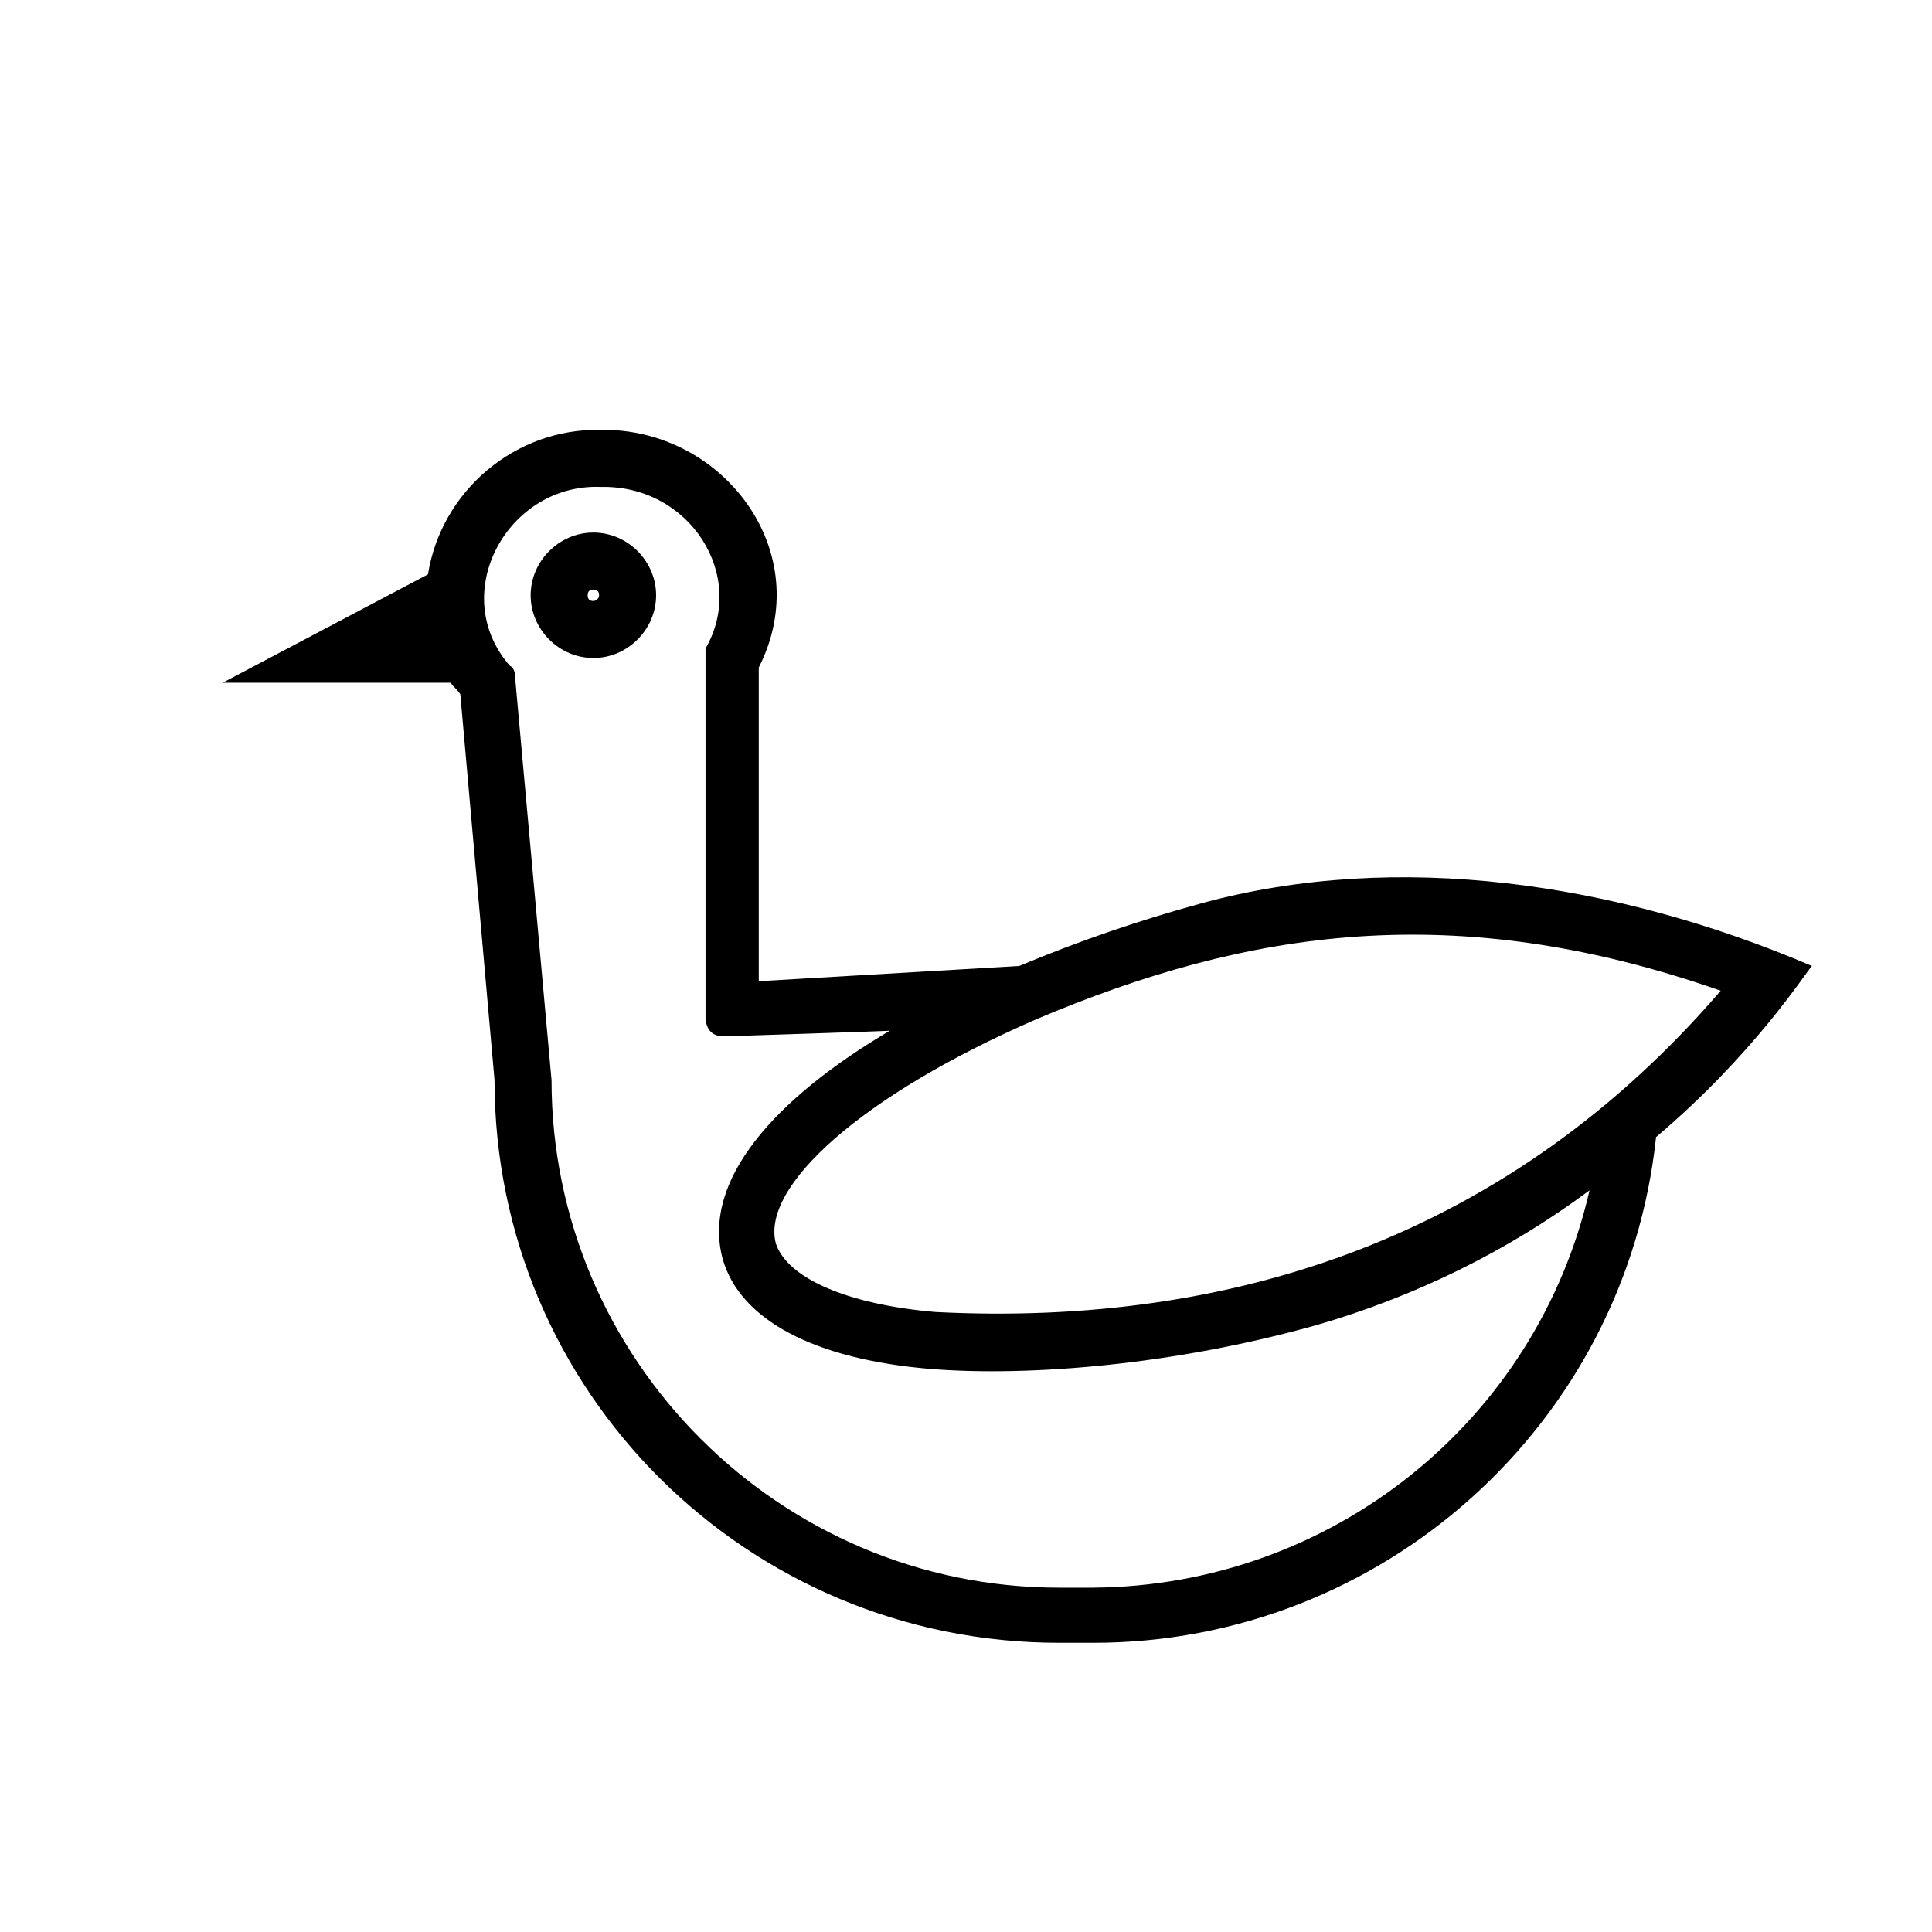 <?xml version="1.0" encoding="UTF-8"?>
<!-- Uploaded to: ICON Repo, www.iconrepo.com, Generator: ICON Repo Mixer Tools -->
<svg fill="#000000" width="800px" height="800px" version="1.1" viewBox="144 144 512 512" xmlns="http://www.w3.org/2000/svg">
 <g>
  <path d="m301.25 285.13c-9.07 0-16.625 7.559-16.625 16.625 0 9.07 7.559 16.625 16.625 16.625 9.07 0 16.625-7.559 16.625-16.625 0.004-9.066-7.555-16.625-16.625-16.625zm0 18.137c-1.008 0-1.512-0.504-1.512-1.512 0-1.008 0.504-1.512 1.512-1.512s1.512 0.504 1.512 1.512c0 1.008-1.008 1.512-1.512 1.512z"/>
  <path d="m462.47 383.37c-16.625 4.535-32.746 10.078-48.367 16.625l-69.023 4.031v-83.125c15.617-30.73-9.574-63.48-41.816-62.977-22.672-0.504-42.32 16.121-45.848 38.289l-54.41 28.719h60.457c0.504 1.008 1.512 1.512 2.519 3.023l9.07 102.27c0 82.625 67.008 149.13 149.63 149.13h9.07c76.574 0 141.06-57.938 149.12-134.02 26.199-22.168 39.801-43.832 41.312-45.344-51.895-22.164-109.83-30.73-161.72-16.625zm-28.719 181.38h-9.07c-74.059 0-134.52-60.457-134.52-134.52l-9.574-105.8c0-2.519-0.504-3.527-1.512-4.031-16.625-19.145-0.504-48.367 24.184-47.359 23.68-0.504 38.793 23.68 27.711 42.824v96.227 2.016c0.504 4.031 3.023 4.535 5.039 4.535 0.504 0 46.855-1.512 43.832-1.512-30.73 18.137-49.879 39.801-44.336 60.457 4.535 16.121 24.184 26.703 55.418 29.223 25.695 2.016 63.984-1.008 101.77-11.586 26.199-7.559 50.883-19.648 72.547-35.77-14.105 61.461-68.516 104.79-131.49 105.29zm-41.816-73.055c-23.68-2.016-39.297-9.07-42.32-18.137-4.031-15.113 22.672-39.297 69.023-59.449 55.922-23.68 110.84-32.242 181.37-7.559-55.922 64.992-128.98 89.176-208.07 85.145z"/>
 </g>
</svg>